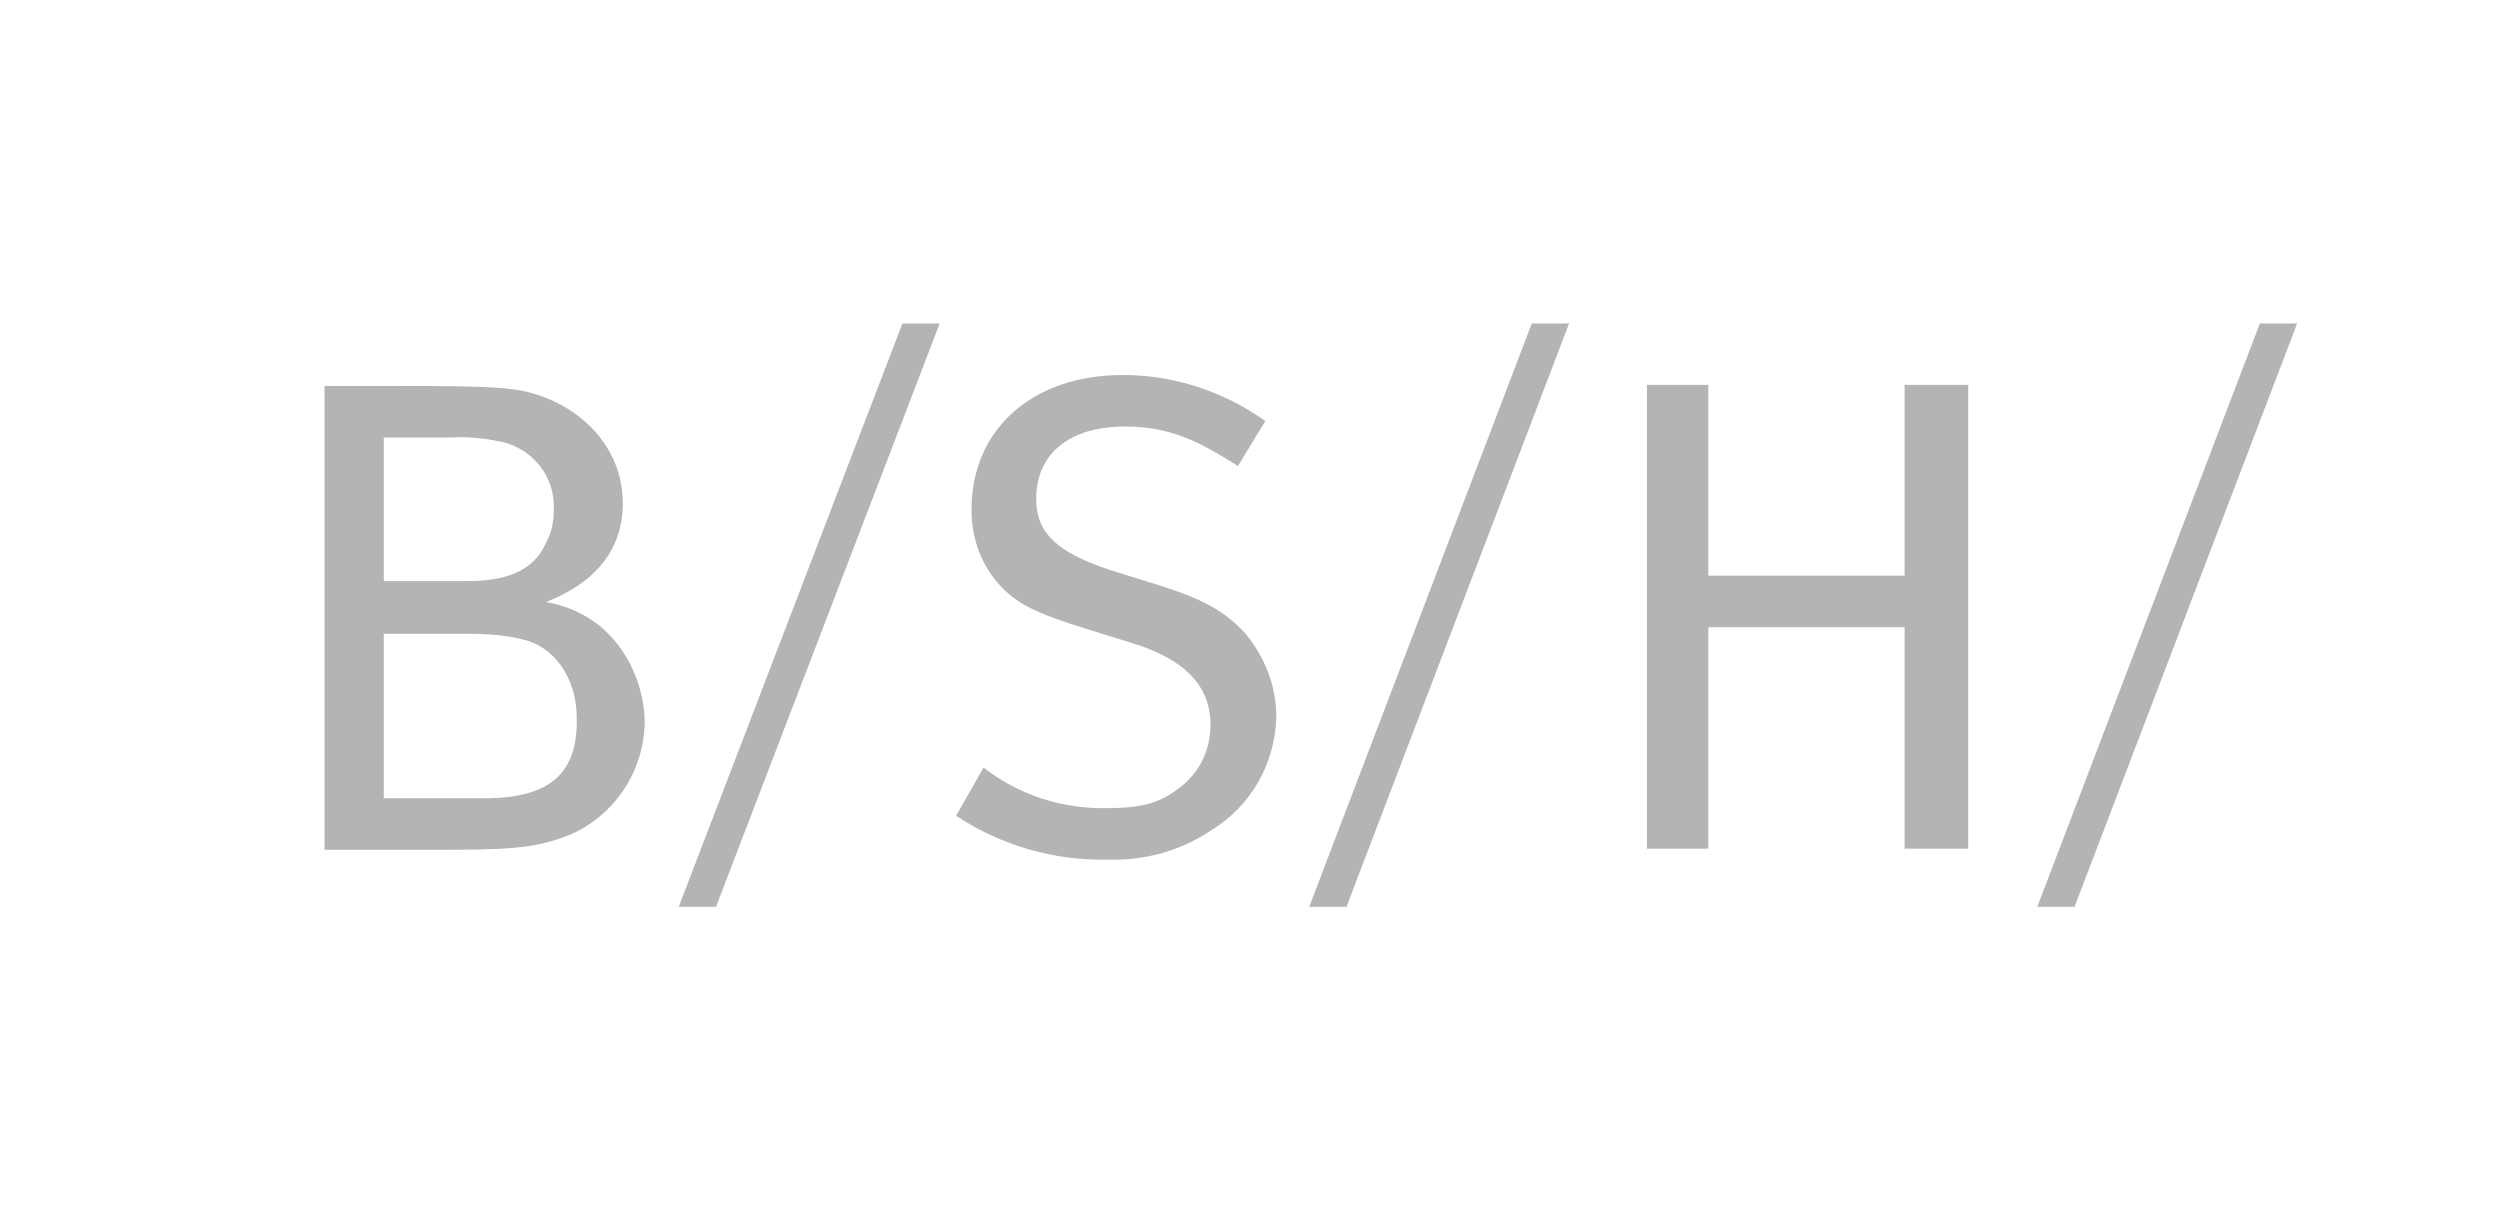 <svg viewBox="0 0 228 112" xmlns="http://www.w3.org/2000/svg"><g fill="#b4b4b4"><path d="M61.9 82.7h3.4l20.4-53.2h-3.4zM54.6 57c-1.4-1.1-3.1-1.8-4.8-2.1 4.4-1.7 7-4.7 7-9 0-4.5-3-8.2-7.5-9.8-2.3-.8-4.4-.9-12.9-.9h-6.8v42.3h11.7c6.4 0 8.1-.4 10.5-1.3 4.2-1.7 7-5.9 7-10.5-.1-3.3-1.6-6.6-4.2-8.7zM35.1 39.9h6.1c1.6-.1 3.1.1 4.6.4 2.9.7 4.9 3.3 4.7 6.3 0 1-.2 2-.7 2.9-1.2 2.7-3.8 3.5-7.3 3.5H35V39.9zm9.1 32.9H35v-15h7.6c1.7 0 3.4.1 5 .5 2.9.6 5 3.5 5 7.2.1 4.9-2.3 7.3-8.4 7.3zM106.1 53.5l-4.8-1.5c-4.9-1.6-6.8-3.4-6.8-6.5 0-4.1 3-6.6 8.1-6.6 4.2 0 6.8 1.4 10.3 3.6l2.5-4.1c-3.8-2.7-8.3-4.2-13-4.2-8.2 0-13.8 4.9-13.8 12.3 0 2.6.9 5.1 2.7 7 1.7 1.8 3.8 2.6 7.6 3.8l4.2 1.3c5 1.5 7.3 4 7.3 7.5 0 2.3-1 4.4-2.9 5.8-1.7 1.3-3.3 1.8-6.5 1.8-4.1.1-8.1-1.2-11.3-3.7l-2.5 4.4c4.1 2.7 8.9 4.1 13.8 4 3.4.1 6.7-.8 9.5-2.7 3.6-2.2 5.8-6.1 5.9-10.3 0-2.8-1-5.4-2.8-7.6-1.8-2-3.8-3.1-7.5-4.3zM119.4 82.7h3.4l20.3-53.2h-3.4zM206.1 29.5l-20.3 53.2h3.4l20.3-53.2zM173.7 52.5h-17.9V35.1h-5.6v42.3h5.6V57.2h17.9v20.2h5.8V35.1h-5.8z"/></g></svg>
